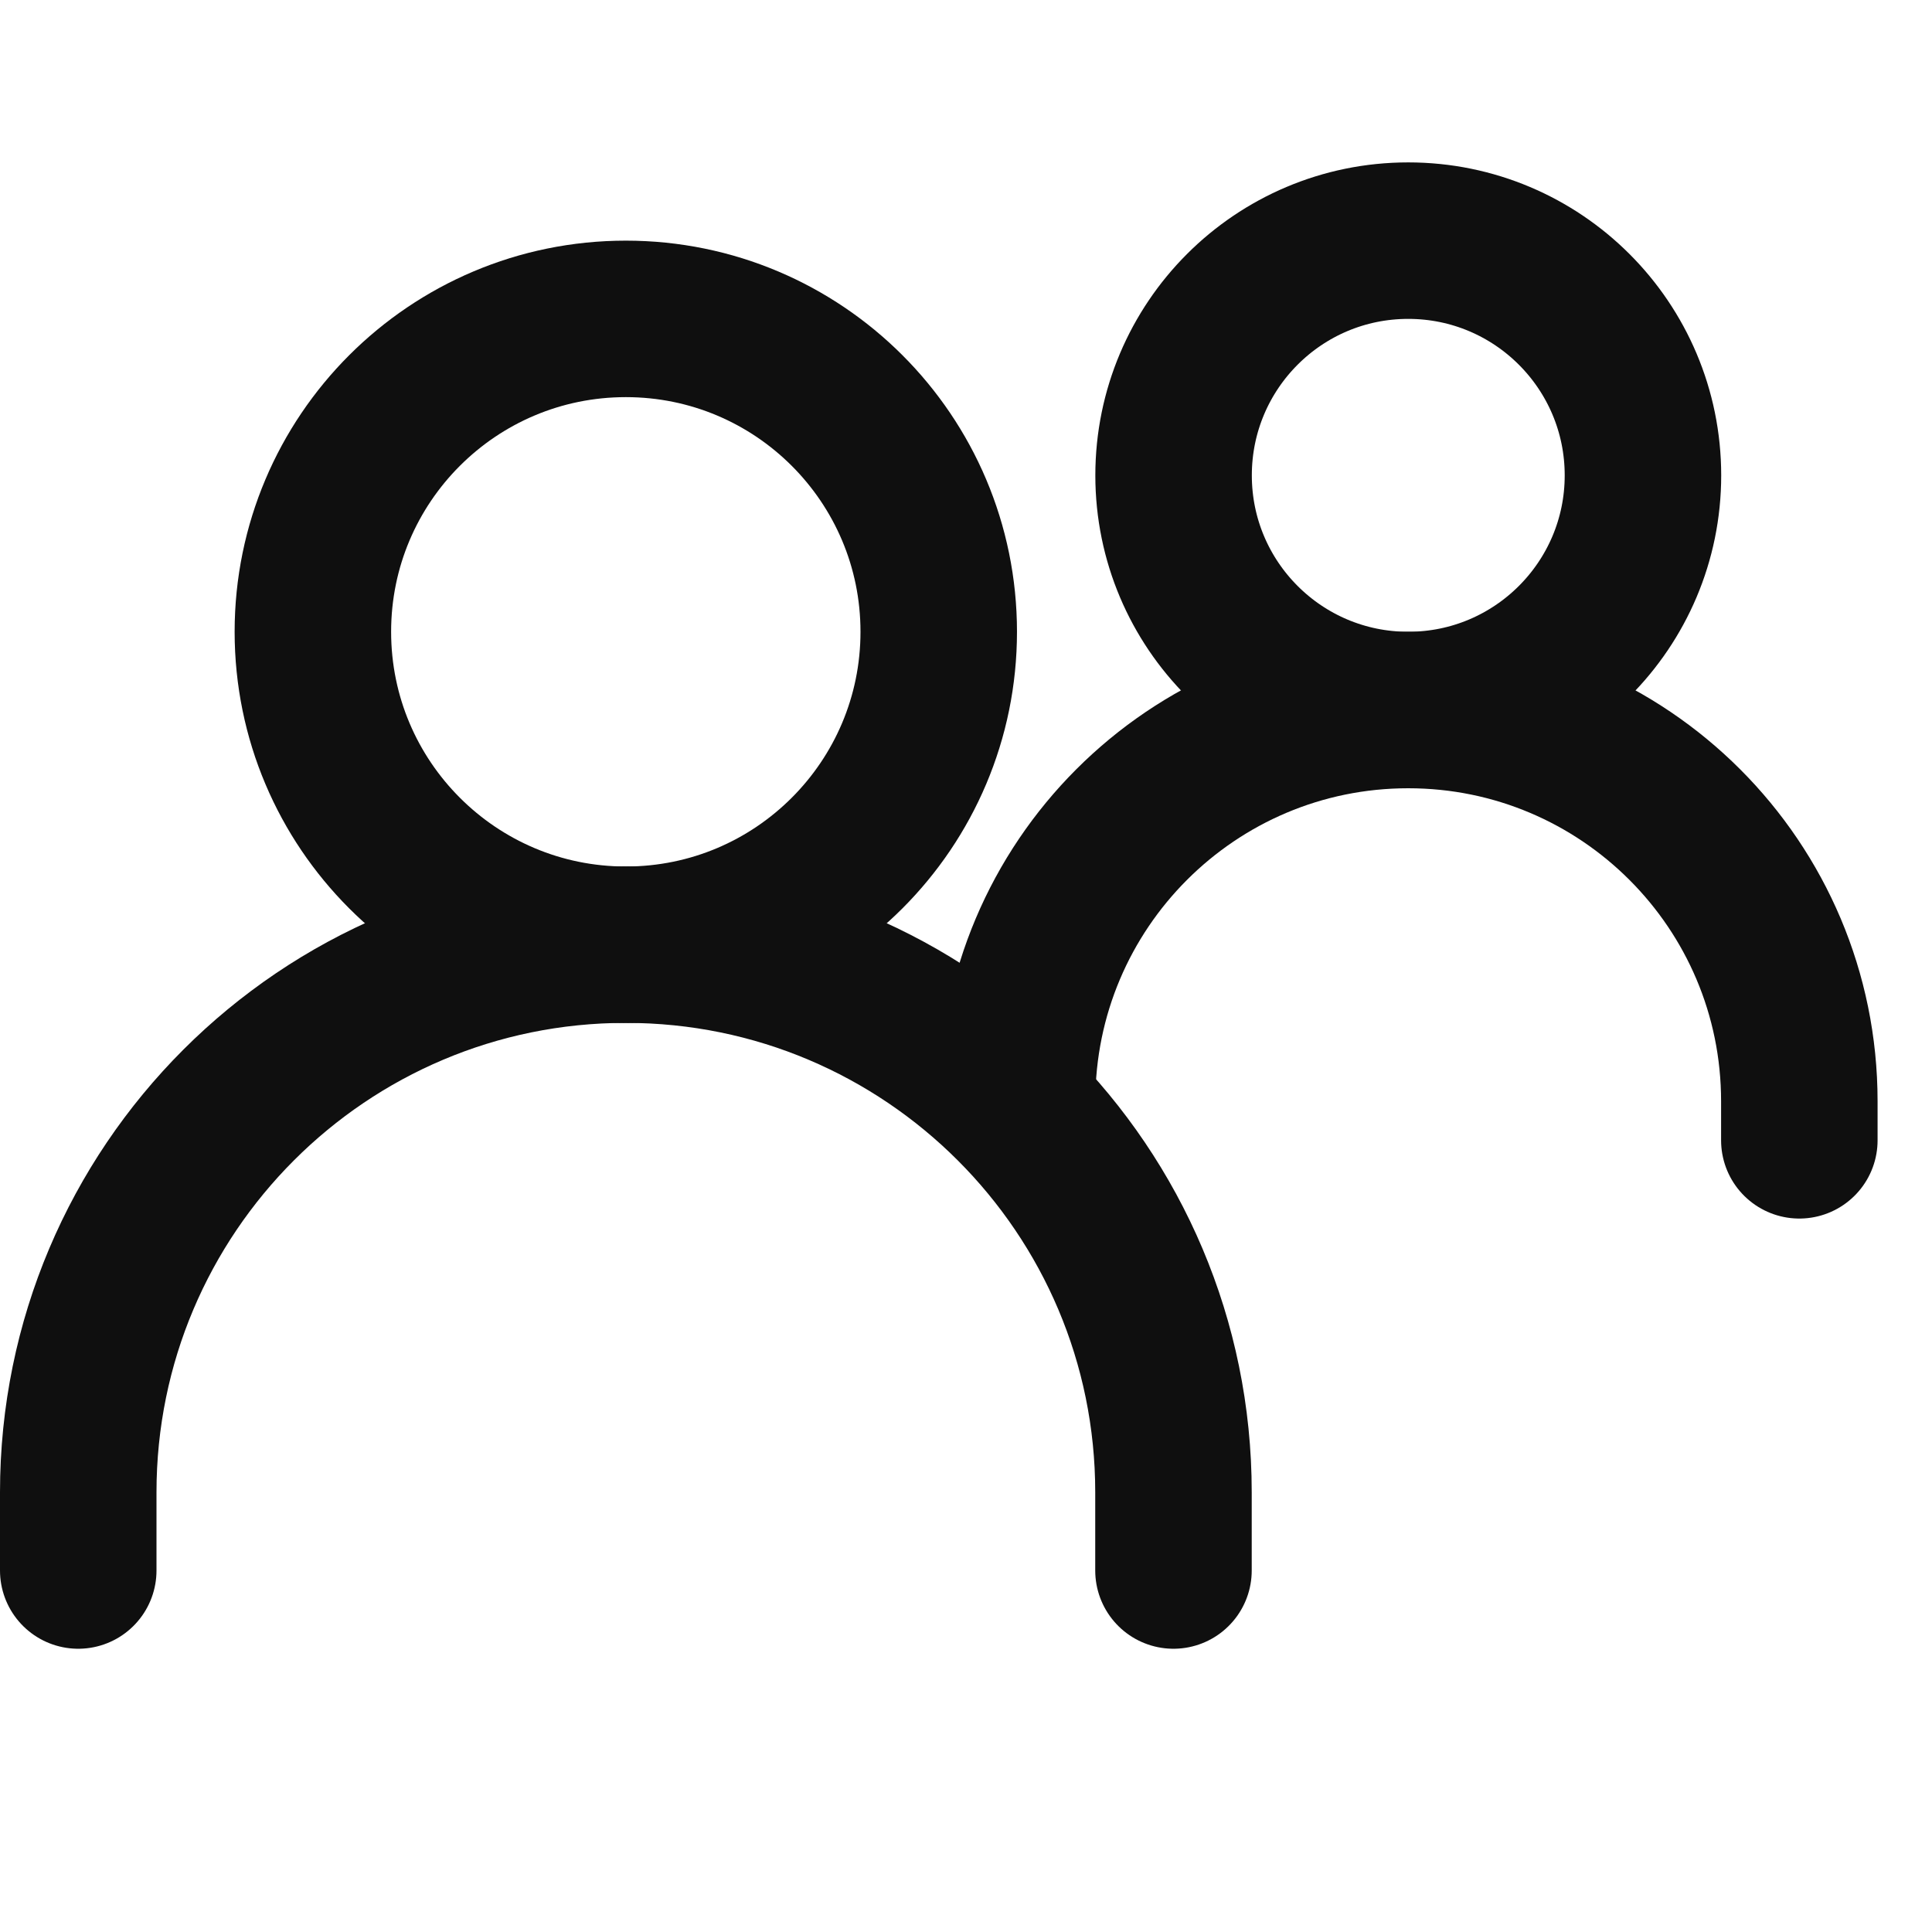 <svg width="18" height="18" viewBox="0 0 18 18" fill="none" xmlns="http://www.w3.org/2000/svg">
<g clip-path="url(#clip0_1111_2768)">
<path d="M0.729 14.632V13.903C0.729 11.085 3.013 8.801 5.831 8.801C8.648 8.801 10.933 11.085 10.933 13.903V14.632" stroke="#0F0F0F" stroke-width="1.458" stroke-linecap="round"/>
<path d="M9.476 10.26C9.476 8.247 11.107 6.615 13.12 6.615C15.133 6.615 16.764 8.247 16.764 10.26V10.624" stroke="#0F0F0F" stroke-width="1.458" stroke-linecap="round"/>
<path d="M5.831 8.802C7.441 8.802 8.746 7.496 8.746 5.886C8.746 4.276 7.441 2.971 5.831 2.971C4.22 2.971 2.915 4.276 2.915 5.886C2.915 7.496 4.22 8.802 5.831 8.802Z" stroke="#0F0F0F" stroke-width="1.458" stroke-linecap="round" stroke-linejoin="round"/>
<path d="M13.12 6.615C14.328 6.615 15.307 5.636 15.307 4.429C15.307 3.221 14.328 2.242 13.12 2.242C11.912 2.242 10.934 3.221 10.934 4.429C10.934 5.636 11.912 6.615 13.12 6.615Z" stroke="#0F0F0F" stroke-width="1.458" stroke-linecap="round" stroke-linejoin="round"/>
</g>
<defs>
<clipPath id="clip0_1111_2768">
<rect width="17.493" height="17.493" fill="white" transform="translate(0 0.055)"/>
</clipPath>
</defs>
</svg>
